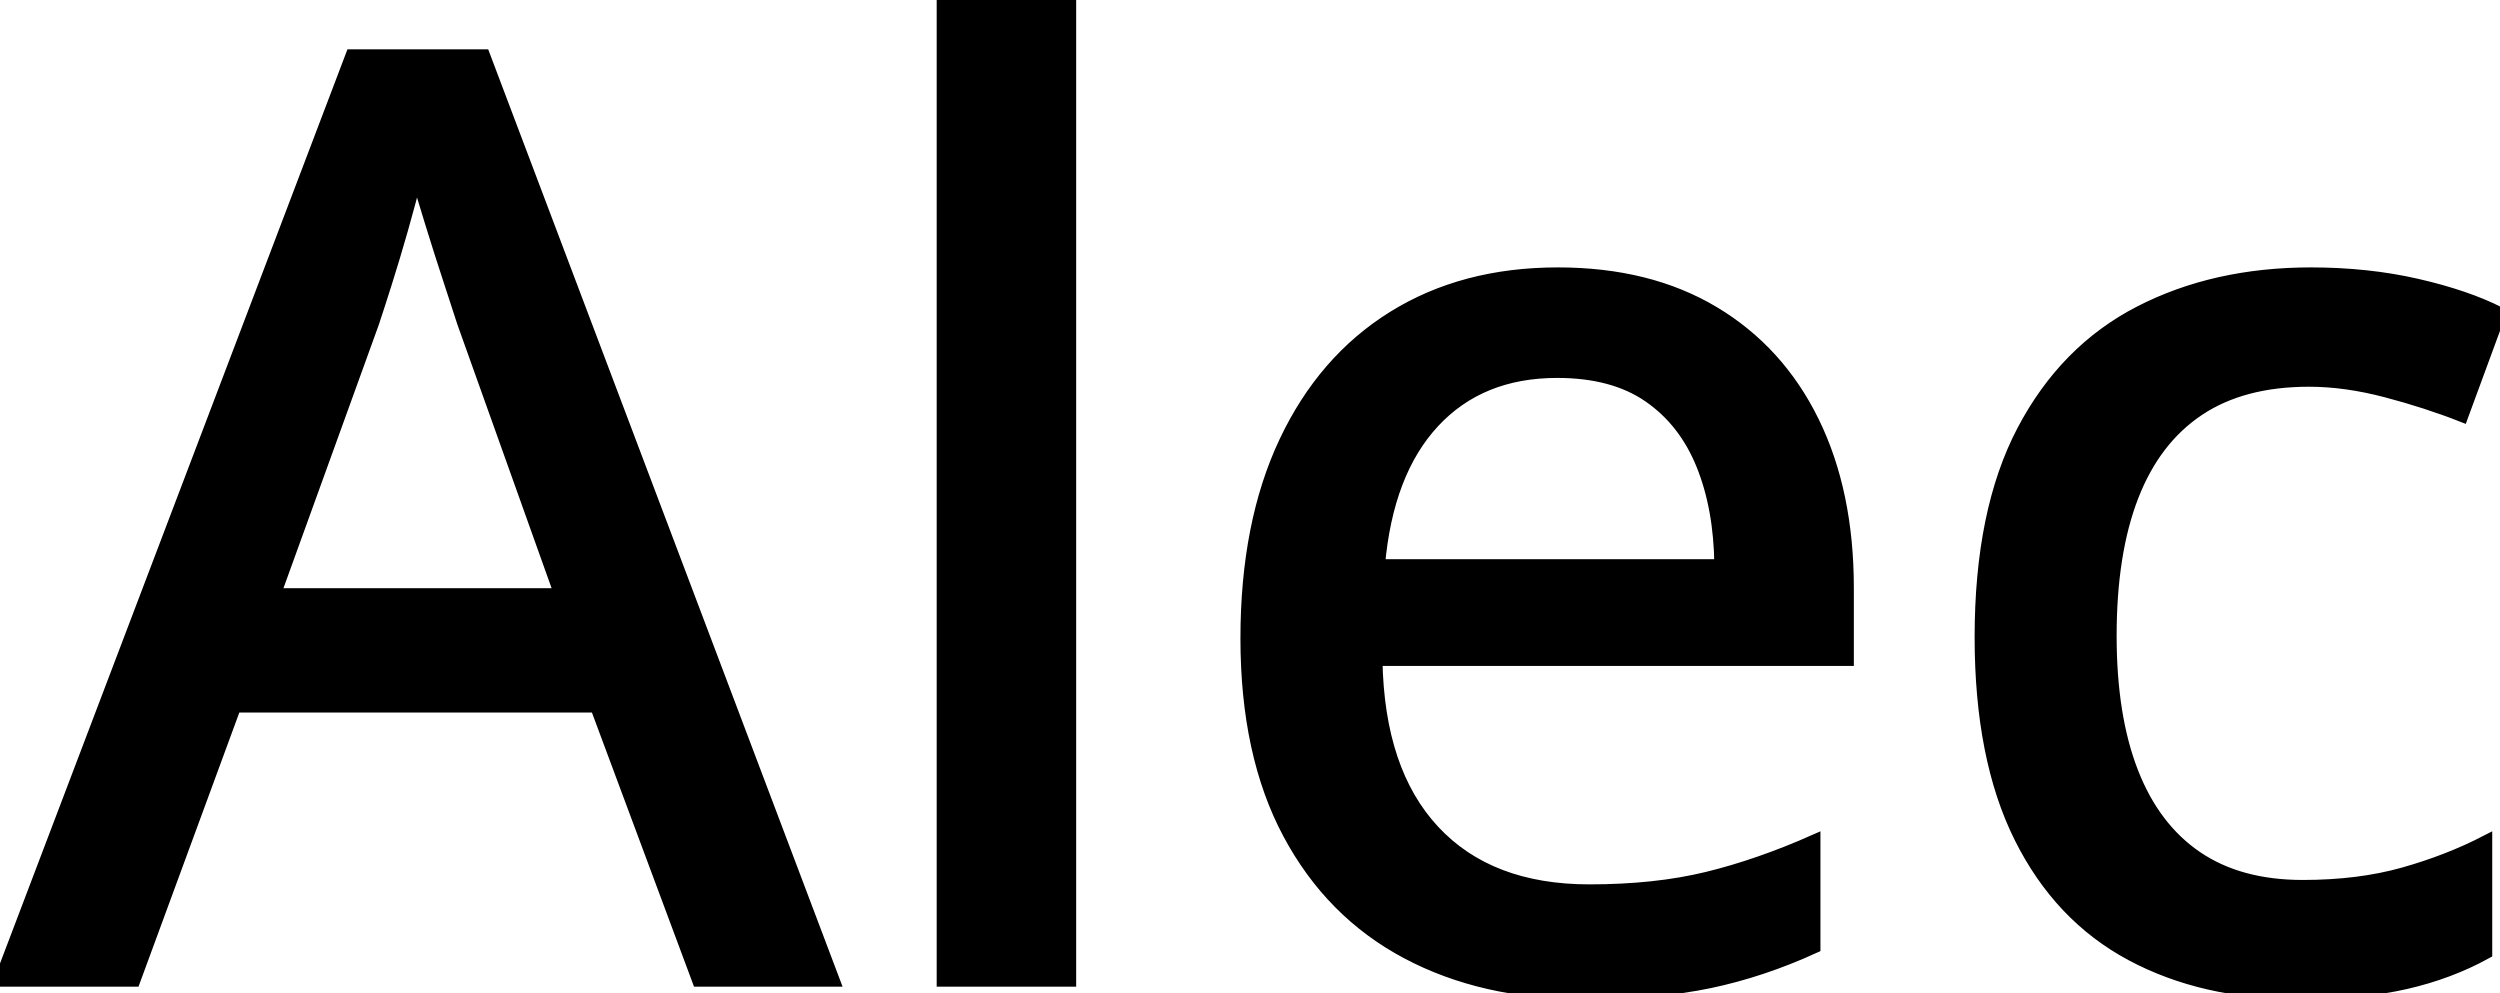 <svg width="193.701" height="76.954" viewBox="0 0 193.701 76.954" xmlns="http://www.w3.org/2000/svg"><g id="svgGroup" stroke-linecap="round" fill-rule="evenodd" font-size="9pt" stroke="#000" stroke-width="0.25mm" fill="#000" style="stroke:#000;stroke-width:0.25mm;fill:#000"><path d="M 64.6 75.977 L 54.102 75.977 L 46.191 54.736 L 18.213 54.736 L 10.4 75.977 L 0 75.977 L 27.246 4.297 L 37.5 4.297 L 64.6 75.977 Z M 143.164 45.557 L 143.164 51.123 L 106.641 51.123 Q 106.787 59.766 111.084 64.38 Q 115.381 68.994 123.145 68.994 Q 128.271 68.994 132.275 68.018 Q 136.279 67.041 140.576 65.137 L 140.576 73.389 Q 136.523 75.244 132.446 76.099 Q 128.369 76.953 122.705 76.953 Q 114.893 76.953 109.009 73.828 Q 103.125 70.703 99.854 64.575 Q 96.582 58.447 96.582 49.463 Q 96.582 40.576 99.561 34.253 Q 102.539 27.93 107.959 24.561 Q 113.379 21.191 120.703 21.191 Q 127.734 21.191 132.764 24.194 Q 137.793 27.197 140.479 32.666 Q 143.164 38.135 143.164 45.557 Z M 193.701 24.268 L 190.771 32.227 Q 188.037 31.152 184.888 30.322 Q 181.738 29.492 178.906 29.492 Q 173.73 29.492 170.337 31.763 Q 166.943 34.033 165.234 38.428 Q 163.525 42.822 163.525 49.268 Q 163.525 55.518 165.21 59.839 Q 166.895 64.16 170.19 66.406 Q 173.486 68.652 178.418 68.652 Q 182.764 68.652 186.23 67.676 Q 189.697 66.699 192.627 65.186 L 192.627 73.828 Q 189.795 75.391 186.377 76.172 Q 182.959 76.953 178.125 76.953 Q 170.703 76.953 165.137 73.975 Q 159.57 70.996 156.519 64.868 Q 153.467 58.74 153.467 49.365 Q 153.467 39.6 156.738 33.374 Q 160.01 27.148 165.796 24.17 Q 171.582 21.191 179.053 21.191 Q 183.447 21.191 187.28 22.07 Q 191.113 22.949 193.701 24.268 Z M 82.91 0 L 82.91 75.977 L 73.047 75.977 L 73.047 0 L 82.91 0 Z M 21.289 46.045 L 43.408 46.045 L 35.889 25 Q 35.547 23.926 34.839 21.777 Q 34.131 19.629 33.423 17.334 Q 32.715 15.039 32.275 13.525 Q 31.787 15.527 31.152 17.749 Q 30.518 19.971 29.907 21.899 Q 29.297 23.828 28.906 25 L 21.289 46.045 Z M 106.836 43.799 L 133.301 43.799 Q 133.252 39.355 131.885 35.986 Q 130.518 32.617 127.759 30.713 Q 125 28.809 120.654 28.809 Q 114.697 28.809 111.084 32.69 Q 107.471 36.572 106.836 43.799 Z" vector-effect="non-scaling-stroke"/></g></svg>
